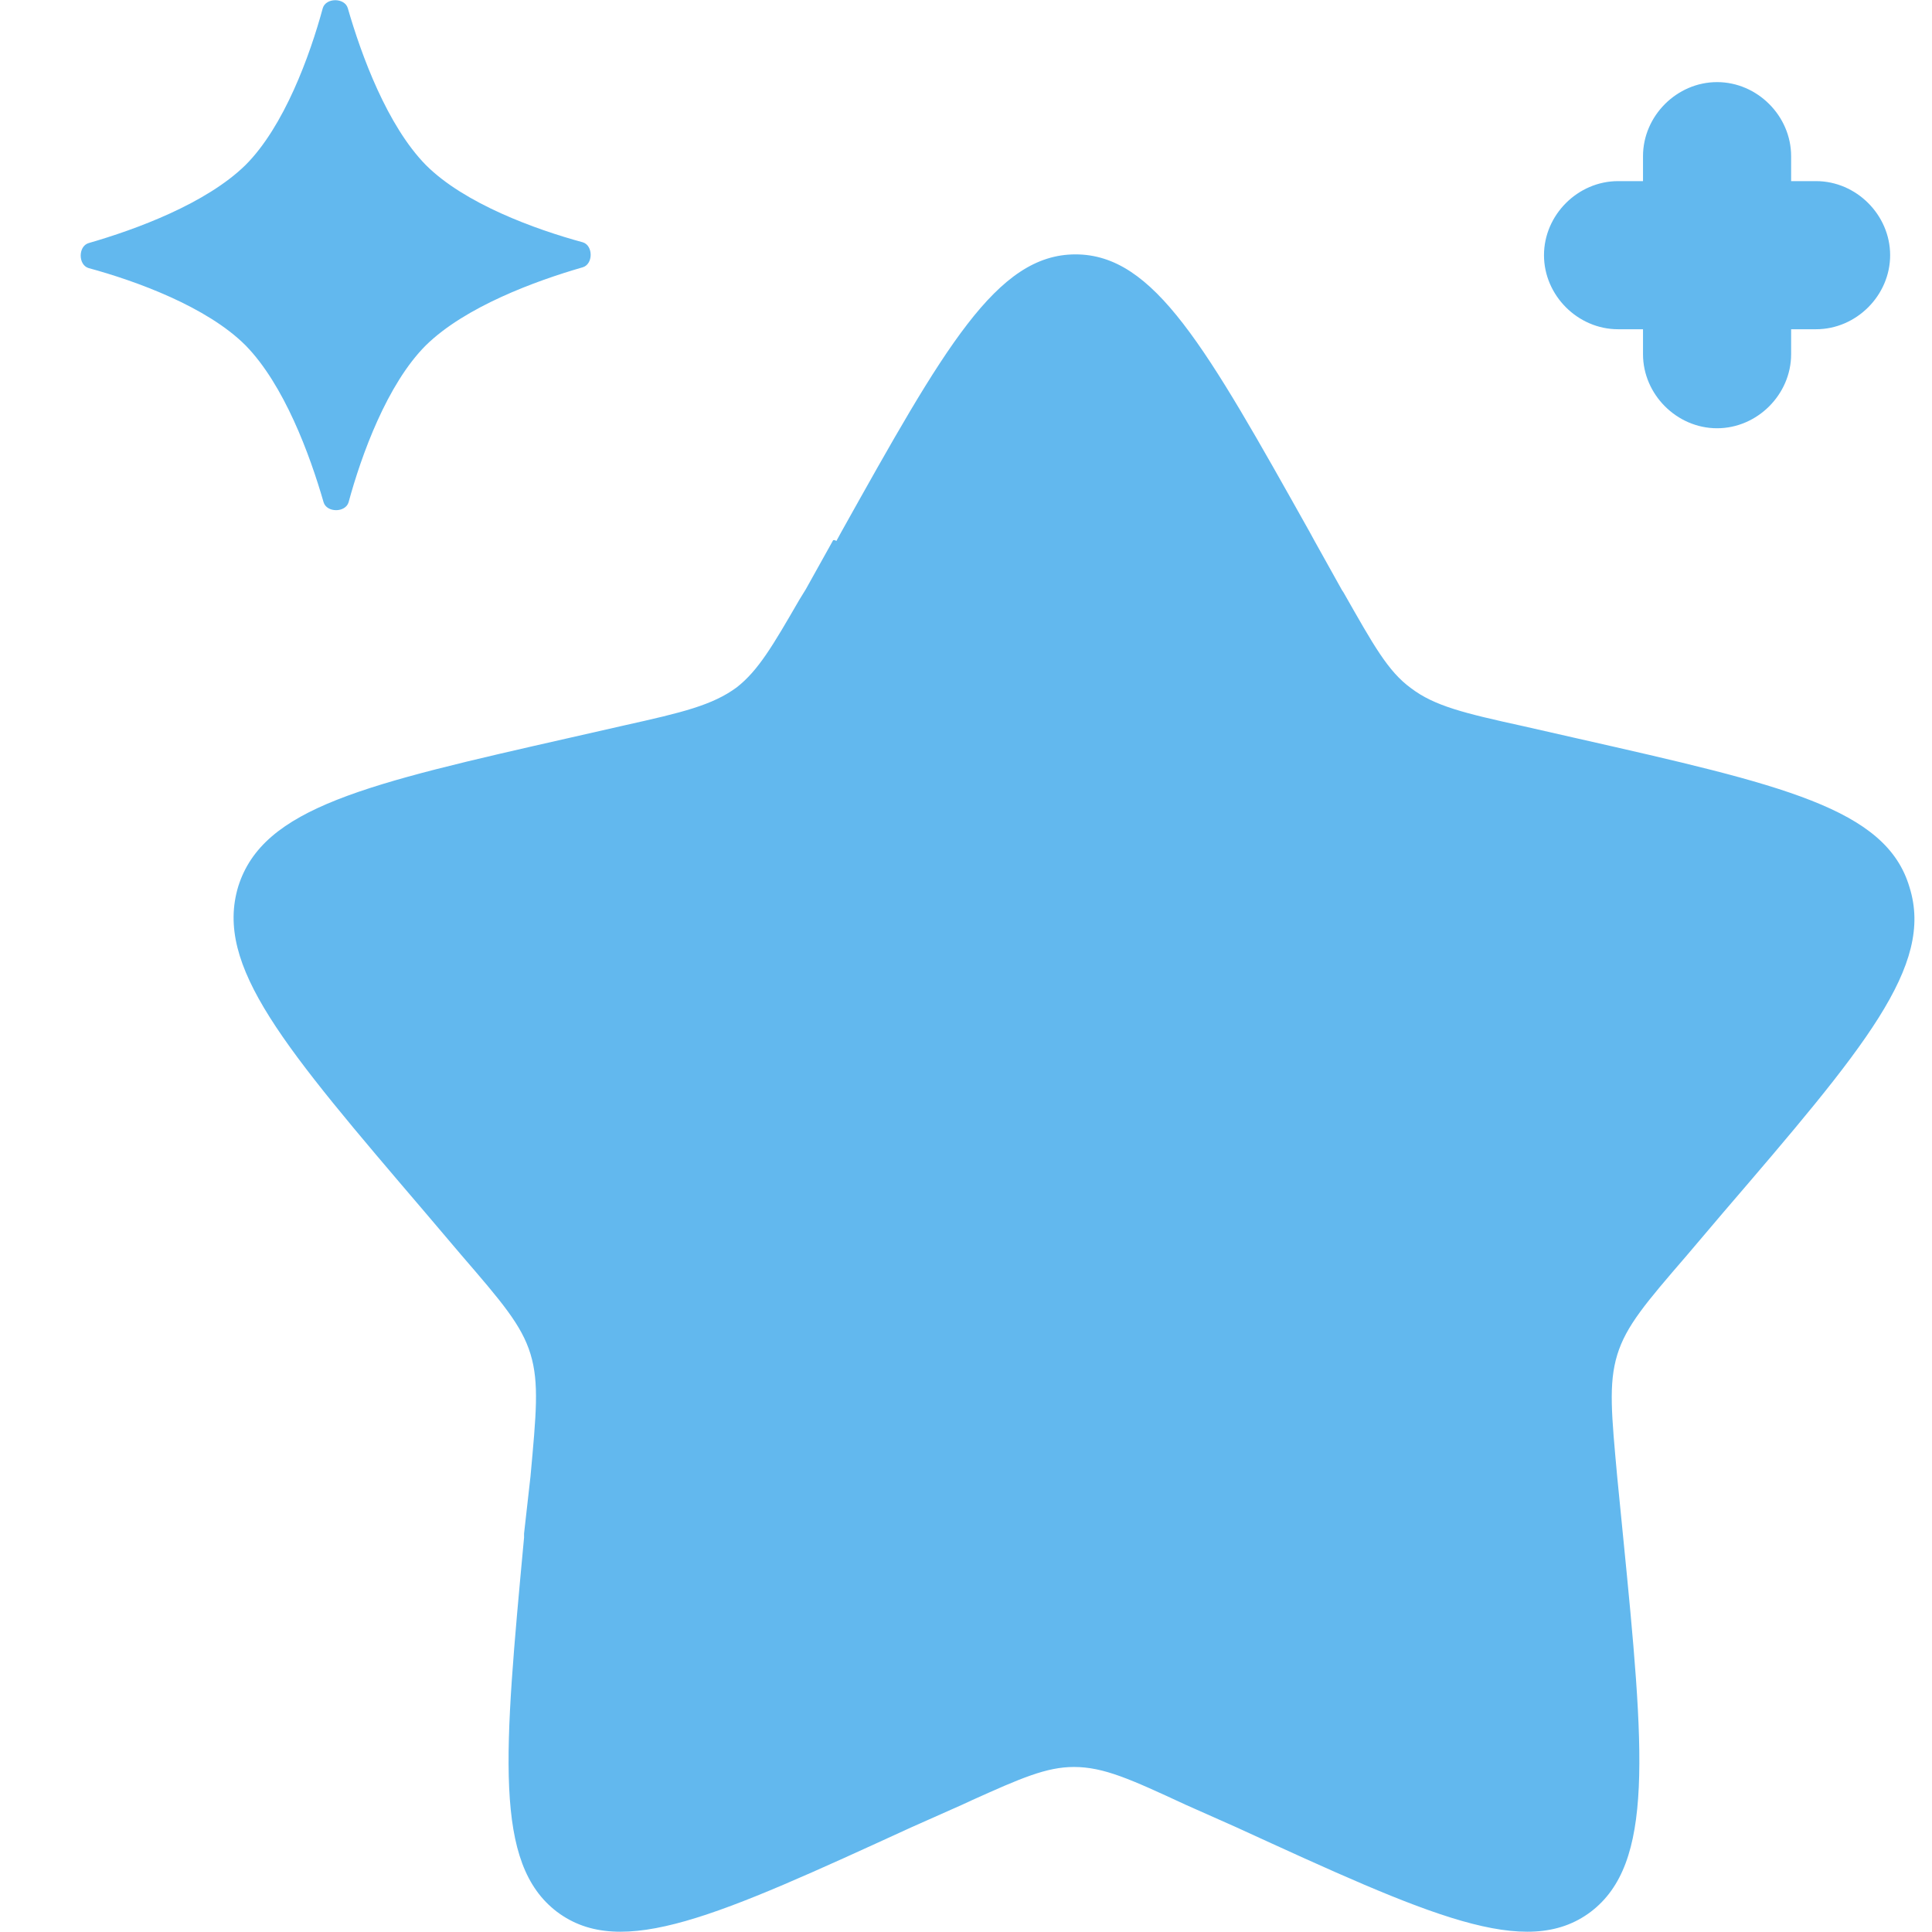 <svg xmlns="http://www.w3.org/2000/svg" xmlns:xlink="http://www.w3.org/1999/xlink" id="_&#x56FE;&#x5C42;_2" data-name="&#x56FE;&#x5C42; 2" viewBox="0 0 24 24"><defs><style>      .cls-1 {        clip-path: url(#clippath);      }      .cls-2 {        fill: none;      }      .cls-2, .cls-3 {        stroke-width: 0px;      }      .cls-3 {        fill: #62b8ee;        fill-rule: evenodd;      }    </style><clipPath id="clippath"><rect class="cls-2" width="24" height="24"></rect></clipPath></defs><g id="_&#x56FE;&#x5C42;_1-2" data-name="&#x56FE;&#x5C42; 1"><g class="cls-1"><path class="cls-3" d="M4.01.1c.04-.13.27-.13.31,0,.17.59.49,1.46.97,1.95.48.48,1.36.8,1.95.96.13.04.13.27,0,.31-.59.17-1.46.49-1.95.97-.48.48-.8,1.36-.96,1.95-.04.13-.27.13-.31,0-.17-.59-.49-1.46-.97-1.95-.48-.48-1.36-.8-1.95-.96-.13-.04-.13-.27,0-.31.59-.17,1.46-.49,1.95-.97.48-.48.8-1.36.96-1.95ZM10.39,6.72l.06-.11h0c1.28-2.29,1.93-3.45,2.91-3.45s1.62,1.15,2.91,3.45l.06.11.34.61.02.03c.37.65.55.98.84,1.19.29.22.66.31,1.39.47l.66.15c2.56.58,3.85.87,4.14,1.85.31.98-.56,2-2.32,4.05l-.45.53c-.5.58-.75.87-.86,1.23-.11.36-.07.75,0,1.52l.07.71c.27,2.72.39,4.09-.4,4.69-.8.6-2,.05-4.4-1.05l-.63-.28c-.69-.32-1.02-.47-1.39-.47-.34,0-.66.14-1.26.41l-.13.06-.63.28c-2.4,1.1-3.6,1.65-4.4,1.05-.79-.6-.66-1.96-.41-4.65v-.05s.08-.71.08-.71c.07-.77.11-1.16,0-1.52-.11-.36-.36-.65-.86-1.23l-.45-.53c-1.75-2.05-2.62-3.06-2.32-4.05.31-.98,1.58-1.27,4.14-1.85l.66-.15c.72-.16,1.09-.25,1.39-.47.27-.21.45-.52.78-1.09h0s.08-.13.08-.13l.34-.61h.02ZM22.25,1.94c0-.5-.42-.92-.92-.92s-.92.42-.92.92v.31h-.31c-.5,0-.92.42-.92.92s.42.92.92.92h.31v.31c0,.5.42.92.92.92s.92-.42.92-.92v-.31h.31c.5,0,.92-.42.92-.92s-.42-.92-.92-.92h-.31v-.31Z"></path></g></g></svg>